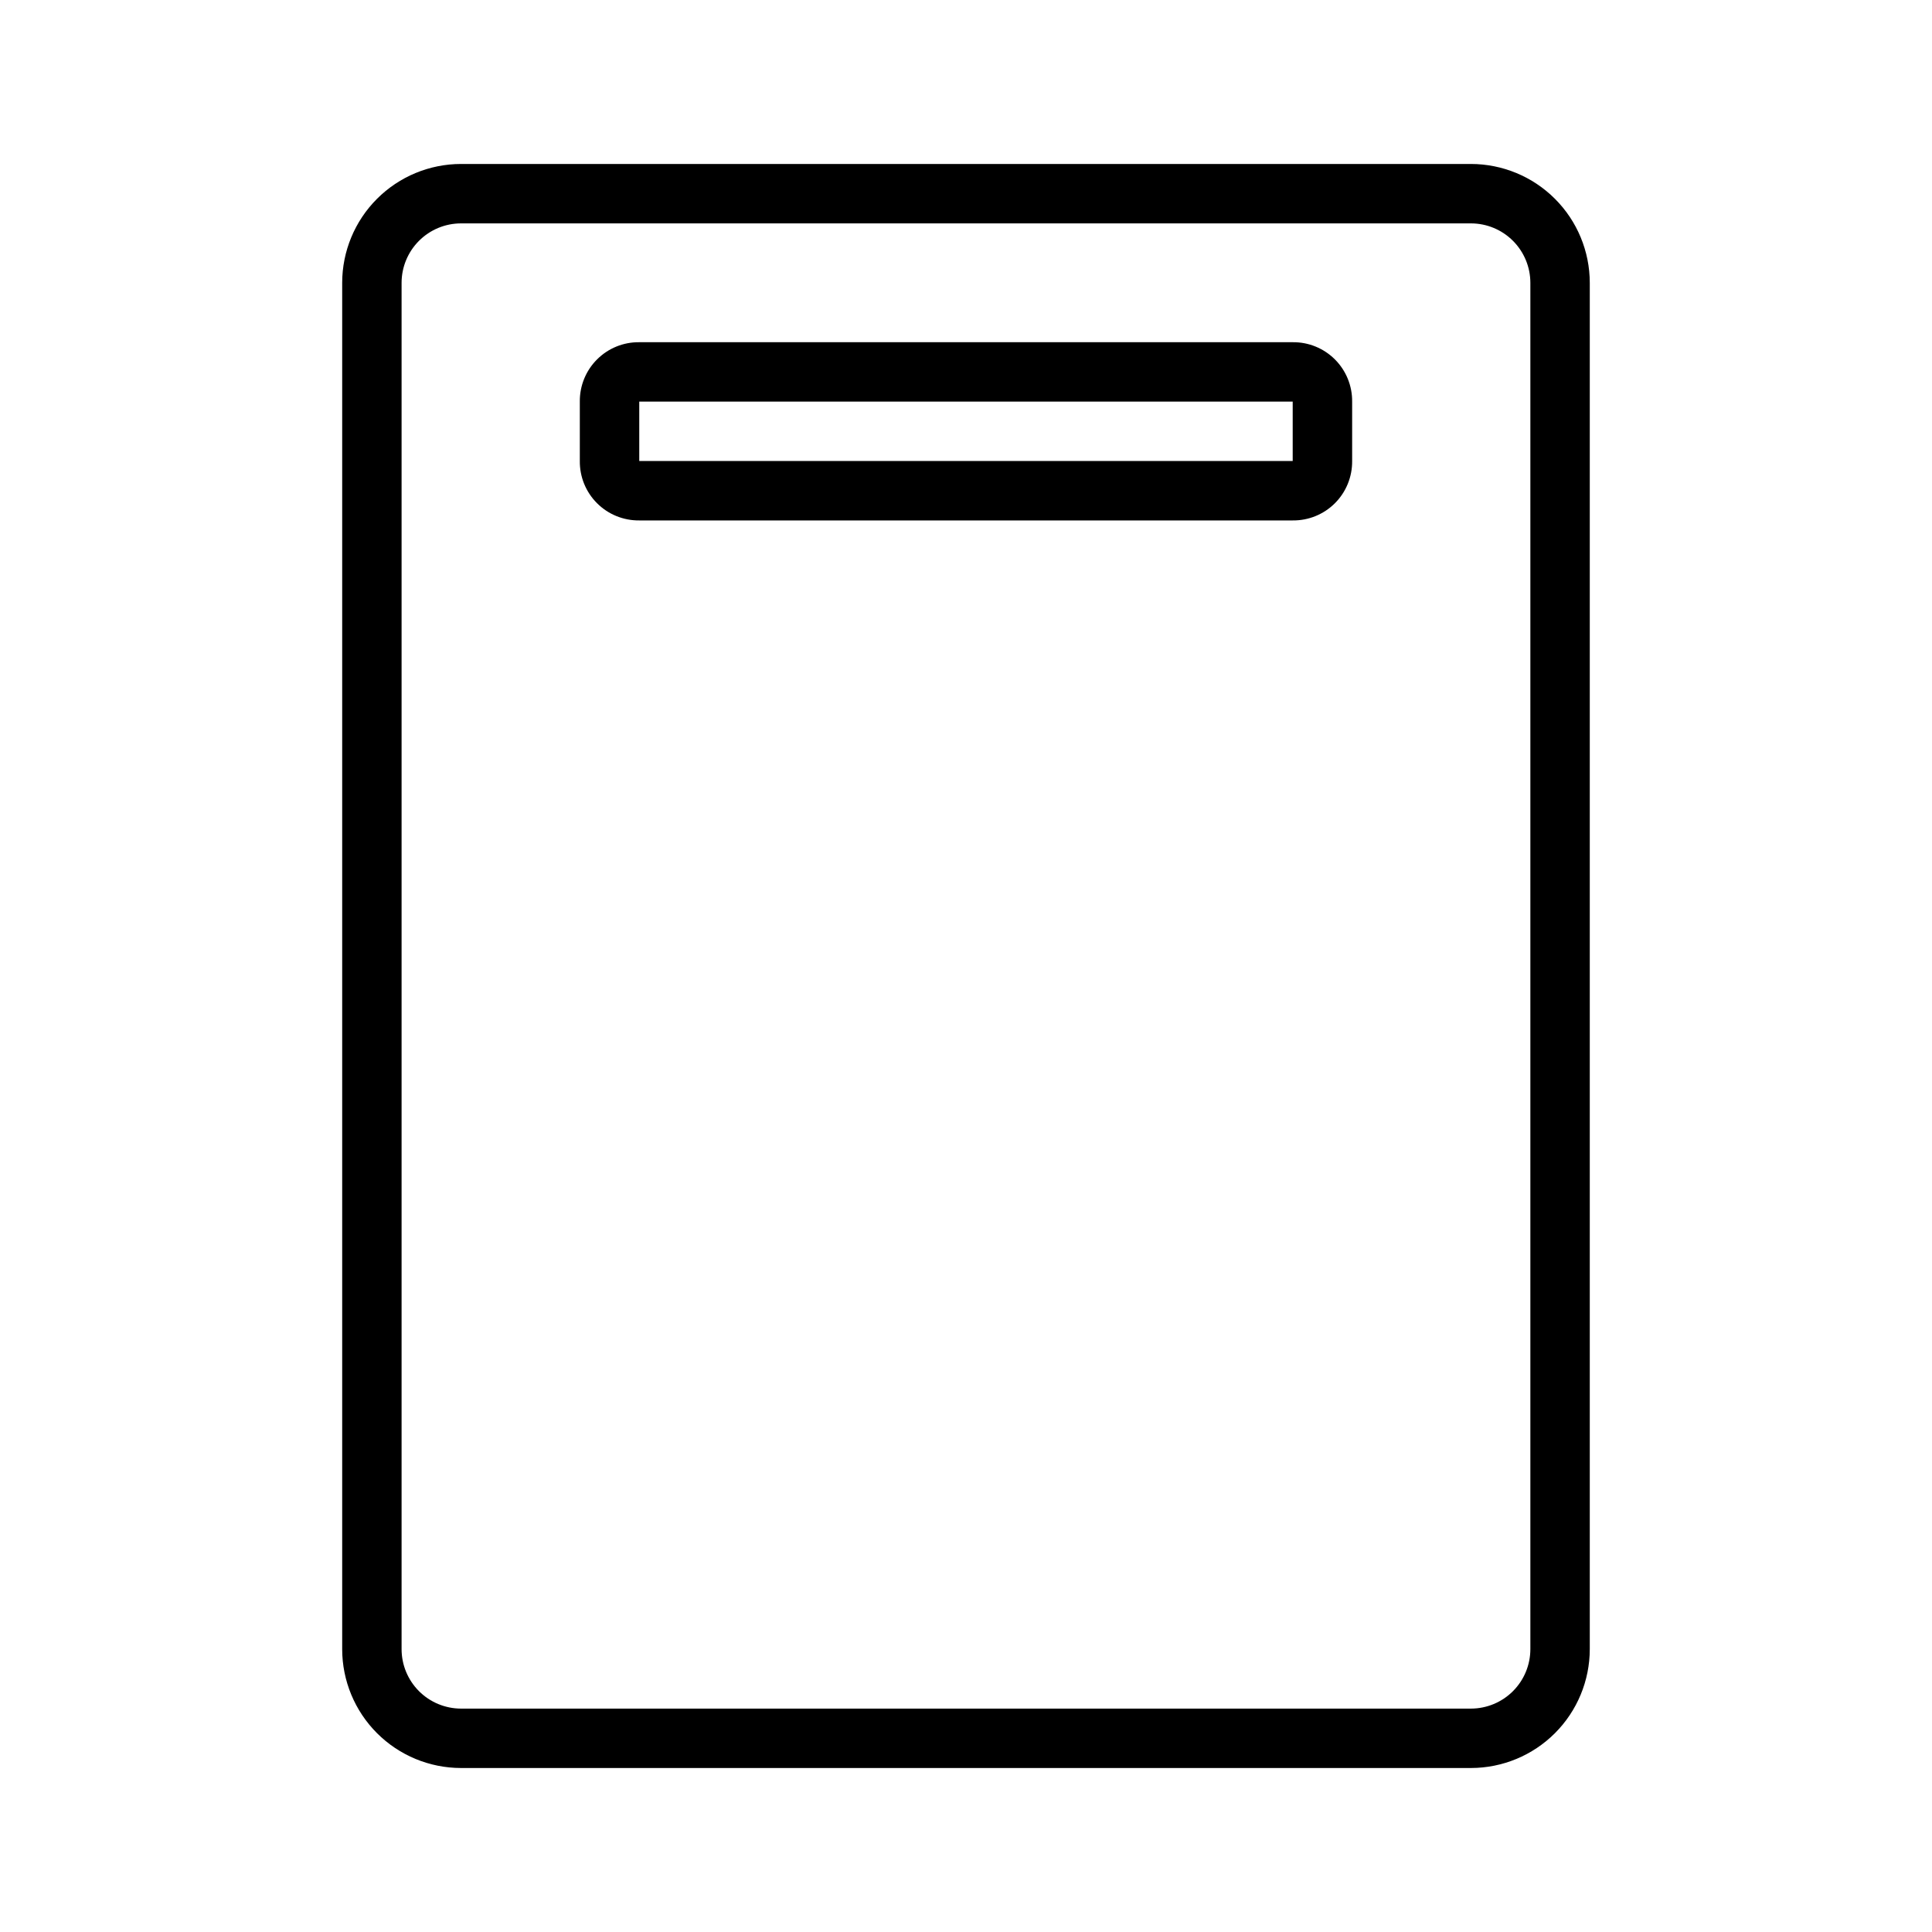 <?xml version="1.0" encoding="UTF-8"?>
<!-- The Best Svg Icon site in the world: iconSvg.co, Visit us! https://iconsvg.co -->
<svg fill="#000000" width="800px" height="800px" version="1.1" viewBox="144 144 512 512" xmlns="http://www.w3.org/2000/svg">
 <path d="m533.82 612.54h-267.65c-8.352-0.008-16.355-3.328-22.258-9.23-5.902-5.906-9.223-13.91-9.23-22.258v-362.11c0.008-8.348 3.328-16.352 9.23-22.254 5.902-5.906 13.906-9.227 22.258-9.234h267.65c8.348 0.008 16.352 3.328 22.254 9.234 5.906 5.902 9.223 13.906 9.234 22.254v362.11c-0.012 8.348-3.328 16.352-9.234 22.258-5.902 5.902-13.906 9.223-22.254 9.23zm-267.65-409.34c-4.176 0.004-8.176 1.664-11.129 4.617-2.949 2.949-4.613 6.953-4.617 11.125v362.11c0.004 4.176 1.668 8.176 4.617 11.129 2.953 2.949 6.953 4.609 11.129 4.617h267.65c4.172-0.008 8.176-1.668 11.125-4.617 2.953-2.953 4.613-6.953 4.617-11.129v-362.11c-0.004-4.172-1.664-8.176-4.617-11.125-2.949-2.953-6.953-4.613-11.125-4.617zm220.42 78.719h-173.19c-4.188 0.043-8.219-1.602-11.18-4.562-2.965-2.961-4.609-6.992-4.562-11.18v-15.746c-0.047-4.188 1.598-8.219 4.562-11.18 2.961-2.965 6.992-4.609 11.18-4.562h173.18c4.191-0.047 8.219 1.598 11.184 4.562 2.961 2.961 4.606 6.992 4.562 11.18v15.746c0.043 4.188-1.602 8.219-4.562 11.18-2.965 2.961-6.992 4.606-11.184 4.562zm-173.18-31.488v15.742h173.18v-15.742zm173.18 31.488h-173.19c-4.188 0.043-8.219-1.602-11.18-4.562-2.965-2.961-4.609-6.992-4.562-11.18v-15.746c-0.047-4.188 1.598-8.219 4.562-11.18 2.961-2.965 6.992-4.609 11.18-4.562h173.18c4.191-0.047 8.219 1.598 11.184 4.562 2.961 2.961 4.606 6.992 4.562 11.18v15.746c0.043 4.188-1.602 8.219-4.562 11.18-2.965 2.961-6.992 4.606-11.184 4.562zm-0.008-31.559-173.18 0.07v15.742h173.18v-15.742zm0.004 31.559h-173.18c-4.188 0.043-8.219-1.602-11.18-4.562-2.965-2.961-4.609-6.992-4.562-11.18v-15.746c-0.047-4.188 1.598-8.219 4.562-11.18 2.961-2.965 6.992-4.609 11.18-4.562h173.18c4.191-0.047 8.219 1.598 11.184 4.562 2.961 2.961 4.606 6.992 4.562 11.18v15.746c0.043 4.188-1.602 8.219-4.562 11.18-2.965 2.961-6.992 4.606-11.184 4.562zm-0.008-31.559-173.18 0.07v15.742h173.18v-15.742z"/>
</svg>